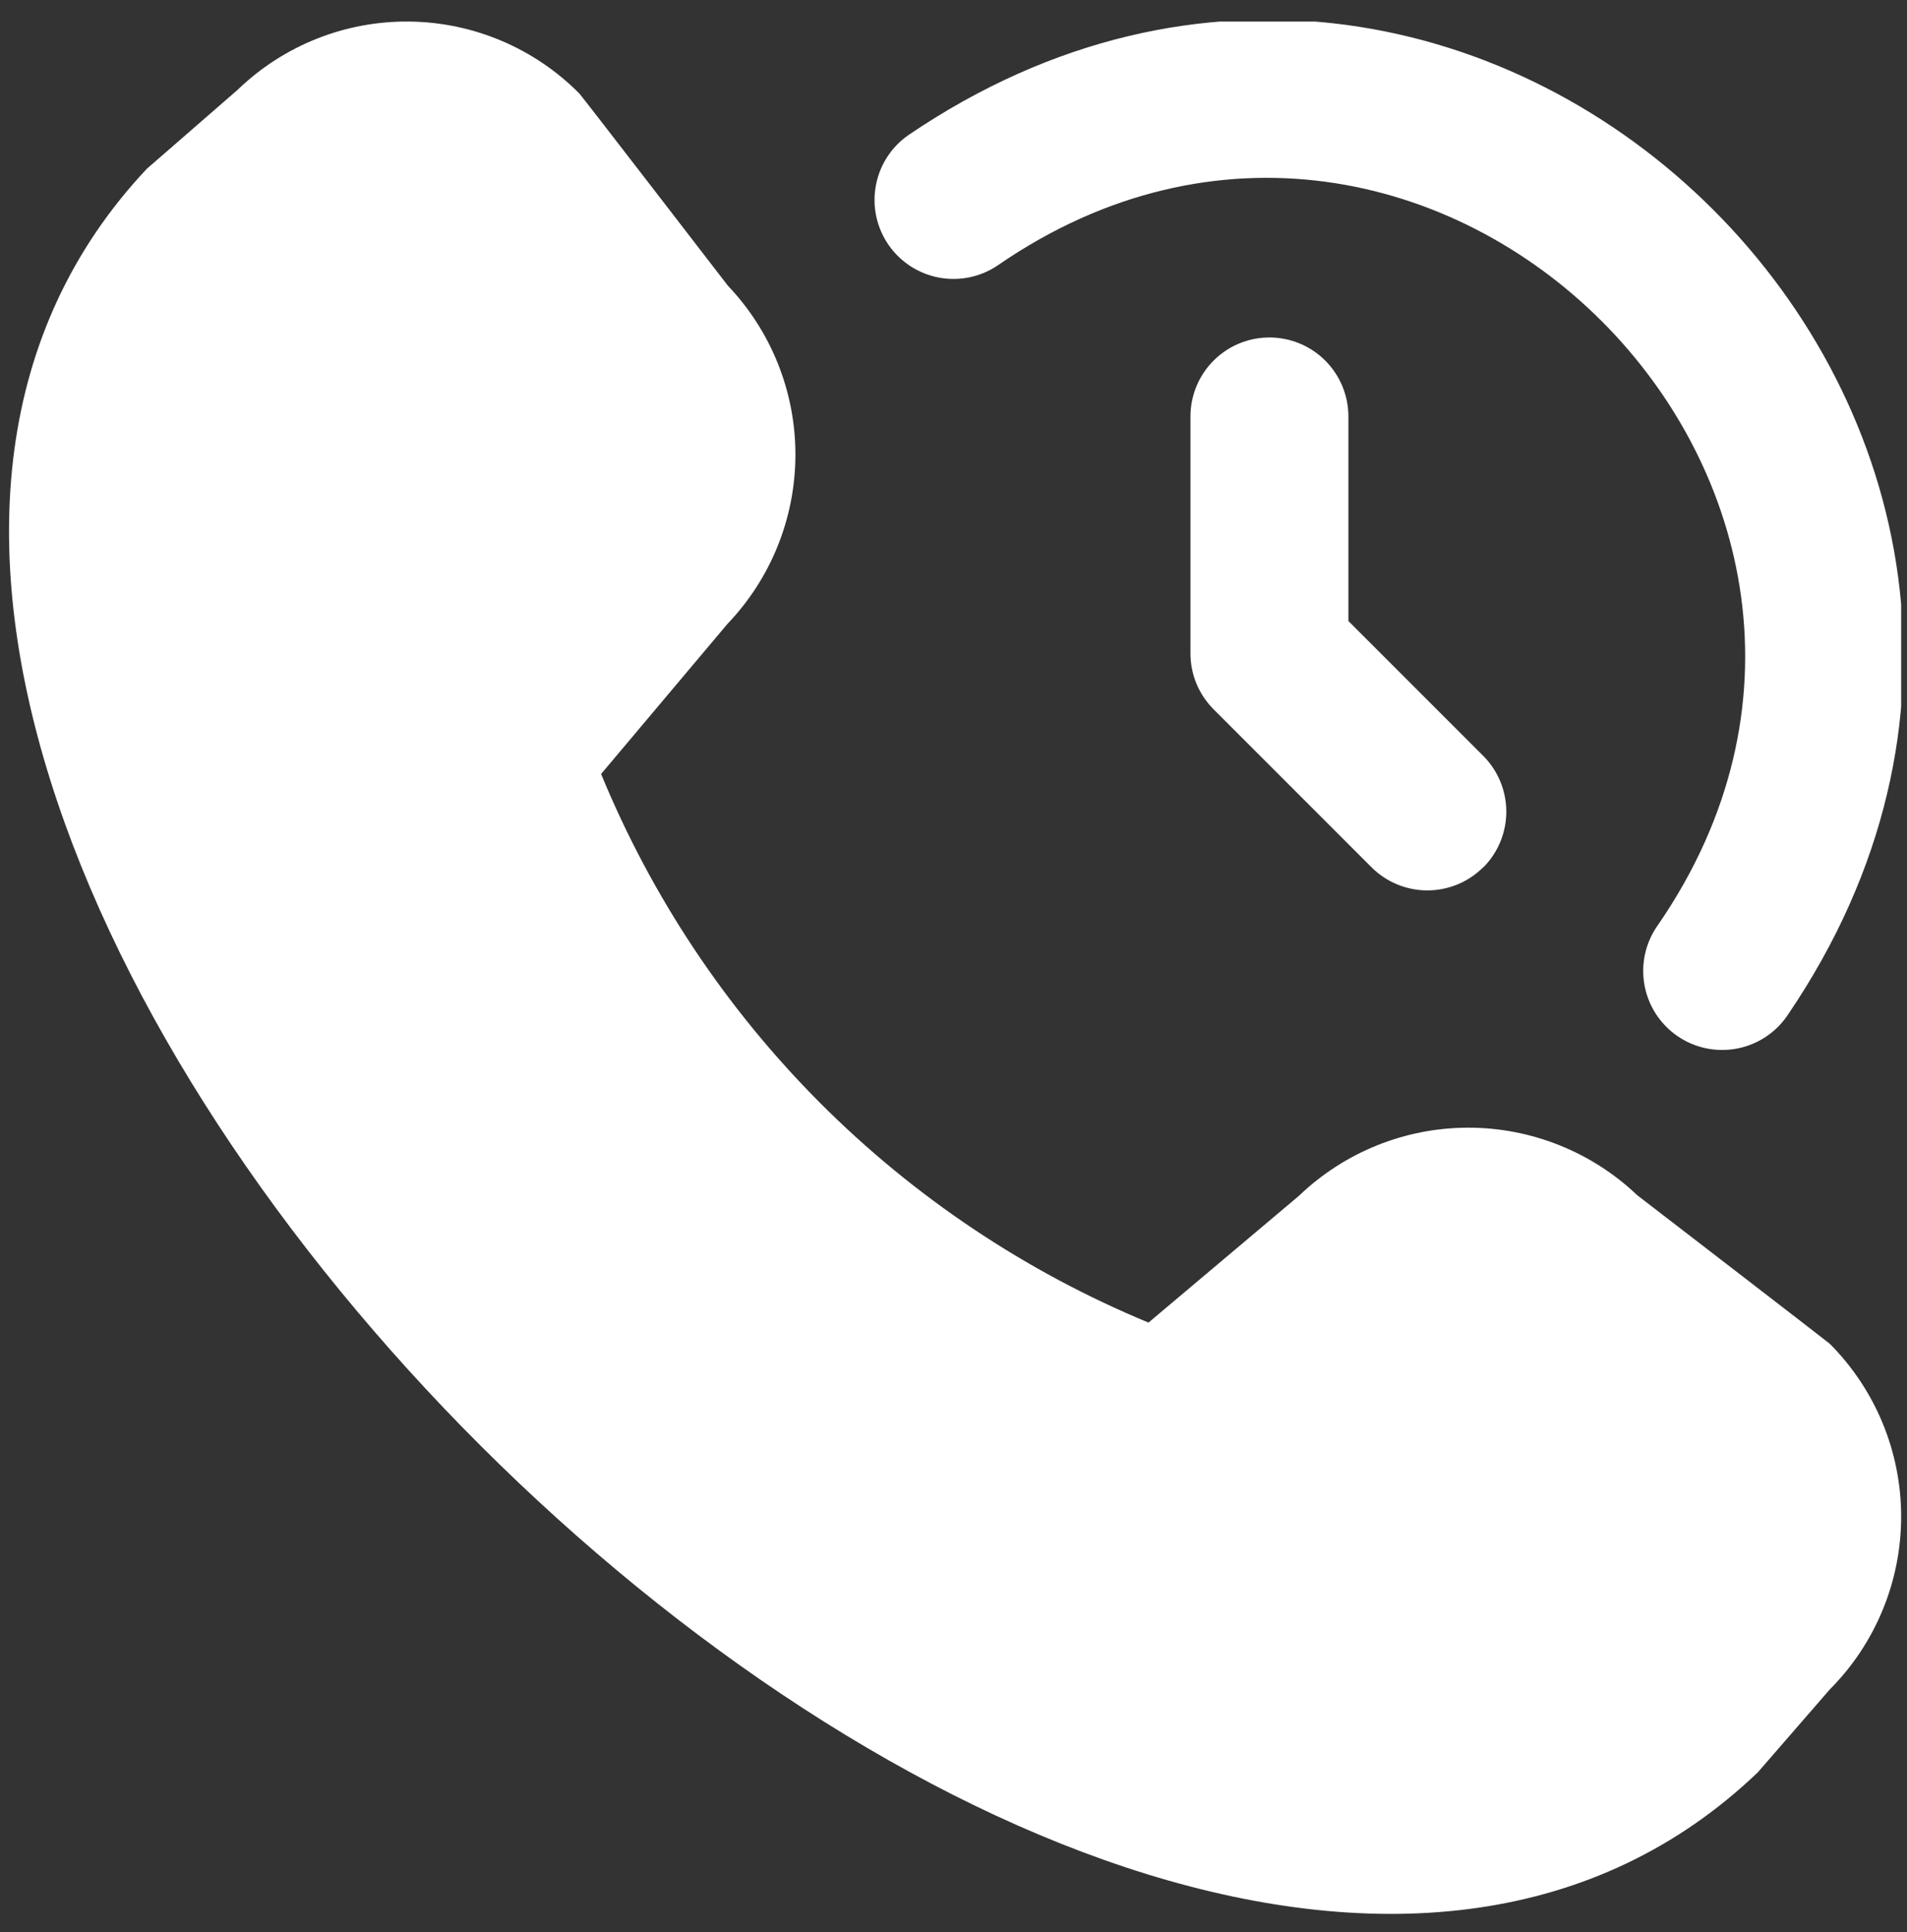<svg width="78" height="79" viewBox="0 0 78 79" fill="none" xmlns="http://www.w3.org/2000/svg">
<rect x="0" y="0" width="78" height="79" fill="#333333" stroke="none"/>
<g clip-path="url(#clip0_919_752)">
<path d="M66.964 48.87C65.098 47.094 62.62 46.106 60.044 46.11C57.468 46.114 54.993 47.111 53.133 48.893L46.976 54.08C41.951 52 37.386 48.947 33.544 45.098C29.701 41.248 26.657 36.677 24.586 31.648L29.754 25.511C31.535 23.651 32.53 21.176 32.534 18.601C32.538 16.026 31.549 13.549 29.773 11.683C29.773 11.683 23.795 3.922 23.695 3.822C21.852 1.965 19.353 0.909 16.737 0.881C14.121 0.853 11.6 1.856 9.719 3.673L6.004 6.903C-18.931 33.415 45.41 97.789 71.896 72.472L74.842 69.08C76.711 67.204 77.761 64.662 77.761 62.013C77.761 59.364 76.711 56.823 74.842 54.946C74.738 54.852 66.964 48.87 66.964 48.87ZM73.126 41.496C89.247 17.769 60.852 -10.581 37.151 5.527C36.448 6.017 35.969 6.767 35.82 7.61C35.67 8.454 35.861 9.322 36.351 10.025C36.842 10.727 37.591 11.206 38.435 11.356C39.278 11.506 40.147 11.315 40.849 10.824C58.524 -1.314 79.964 20.136 67.829 37.801C67.576 38.148 67.395 38.543 67.296 38.961C67.198 39.379 67.184 39.813 67.255 40.237C67.326 40.661 67.481 41.066 67.71 41.429C67.94 41.792 68.24 42.106 68.592 42.352C68.945 42.598 69.343 42.771 69.763 42.861C70.183 42.951 70.617 42.956 71.039 42.877C71.461 42.797 71.864 42.634 72.222 42.397C72.58 42.16 72.888 41.854 73.126 41.496V41.496ZM60.665 35.472C61.271 34.867 61.611 34.045 61.611 33.189C61.611 32.332 61.271 31.511 60.665 30.905L55.152 25.392V17.029C55.152 16.172 54.811 15.351 54.206 14.745C53.6 14.139 52.778 13.799 51.922 13.799C51.065 13.799 50.243 14.139 49.638 14.745C49.032 15.351 48.692 16.172 48.692 17.029V26.719C48.692 27.576 49.032 28.397 49.638 29.003L56.098 35.463C56.704 36.068 57.525 36.408 58.382 36.408C59.238 36.408 60.059 36.068 60.665 35.463V35.472Z" fill="white"/>
</g>
<defs>
<clipPath id="clip0_919_752">
<rect width="77.52" height="77.52" fill="white" transform="translate(0.241 0.881)"/>
</clipPath>
</defs>
</svg>
